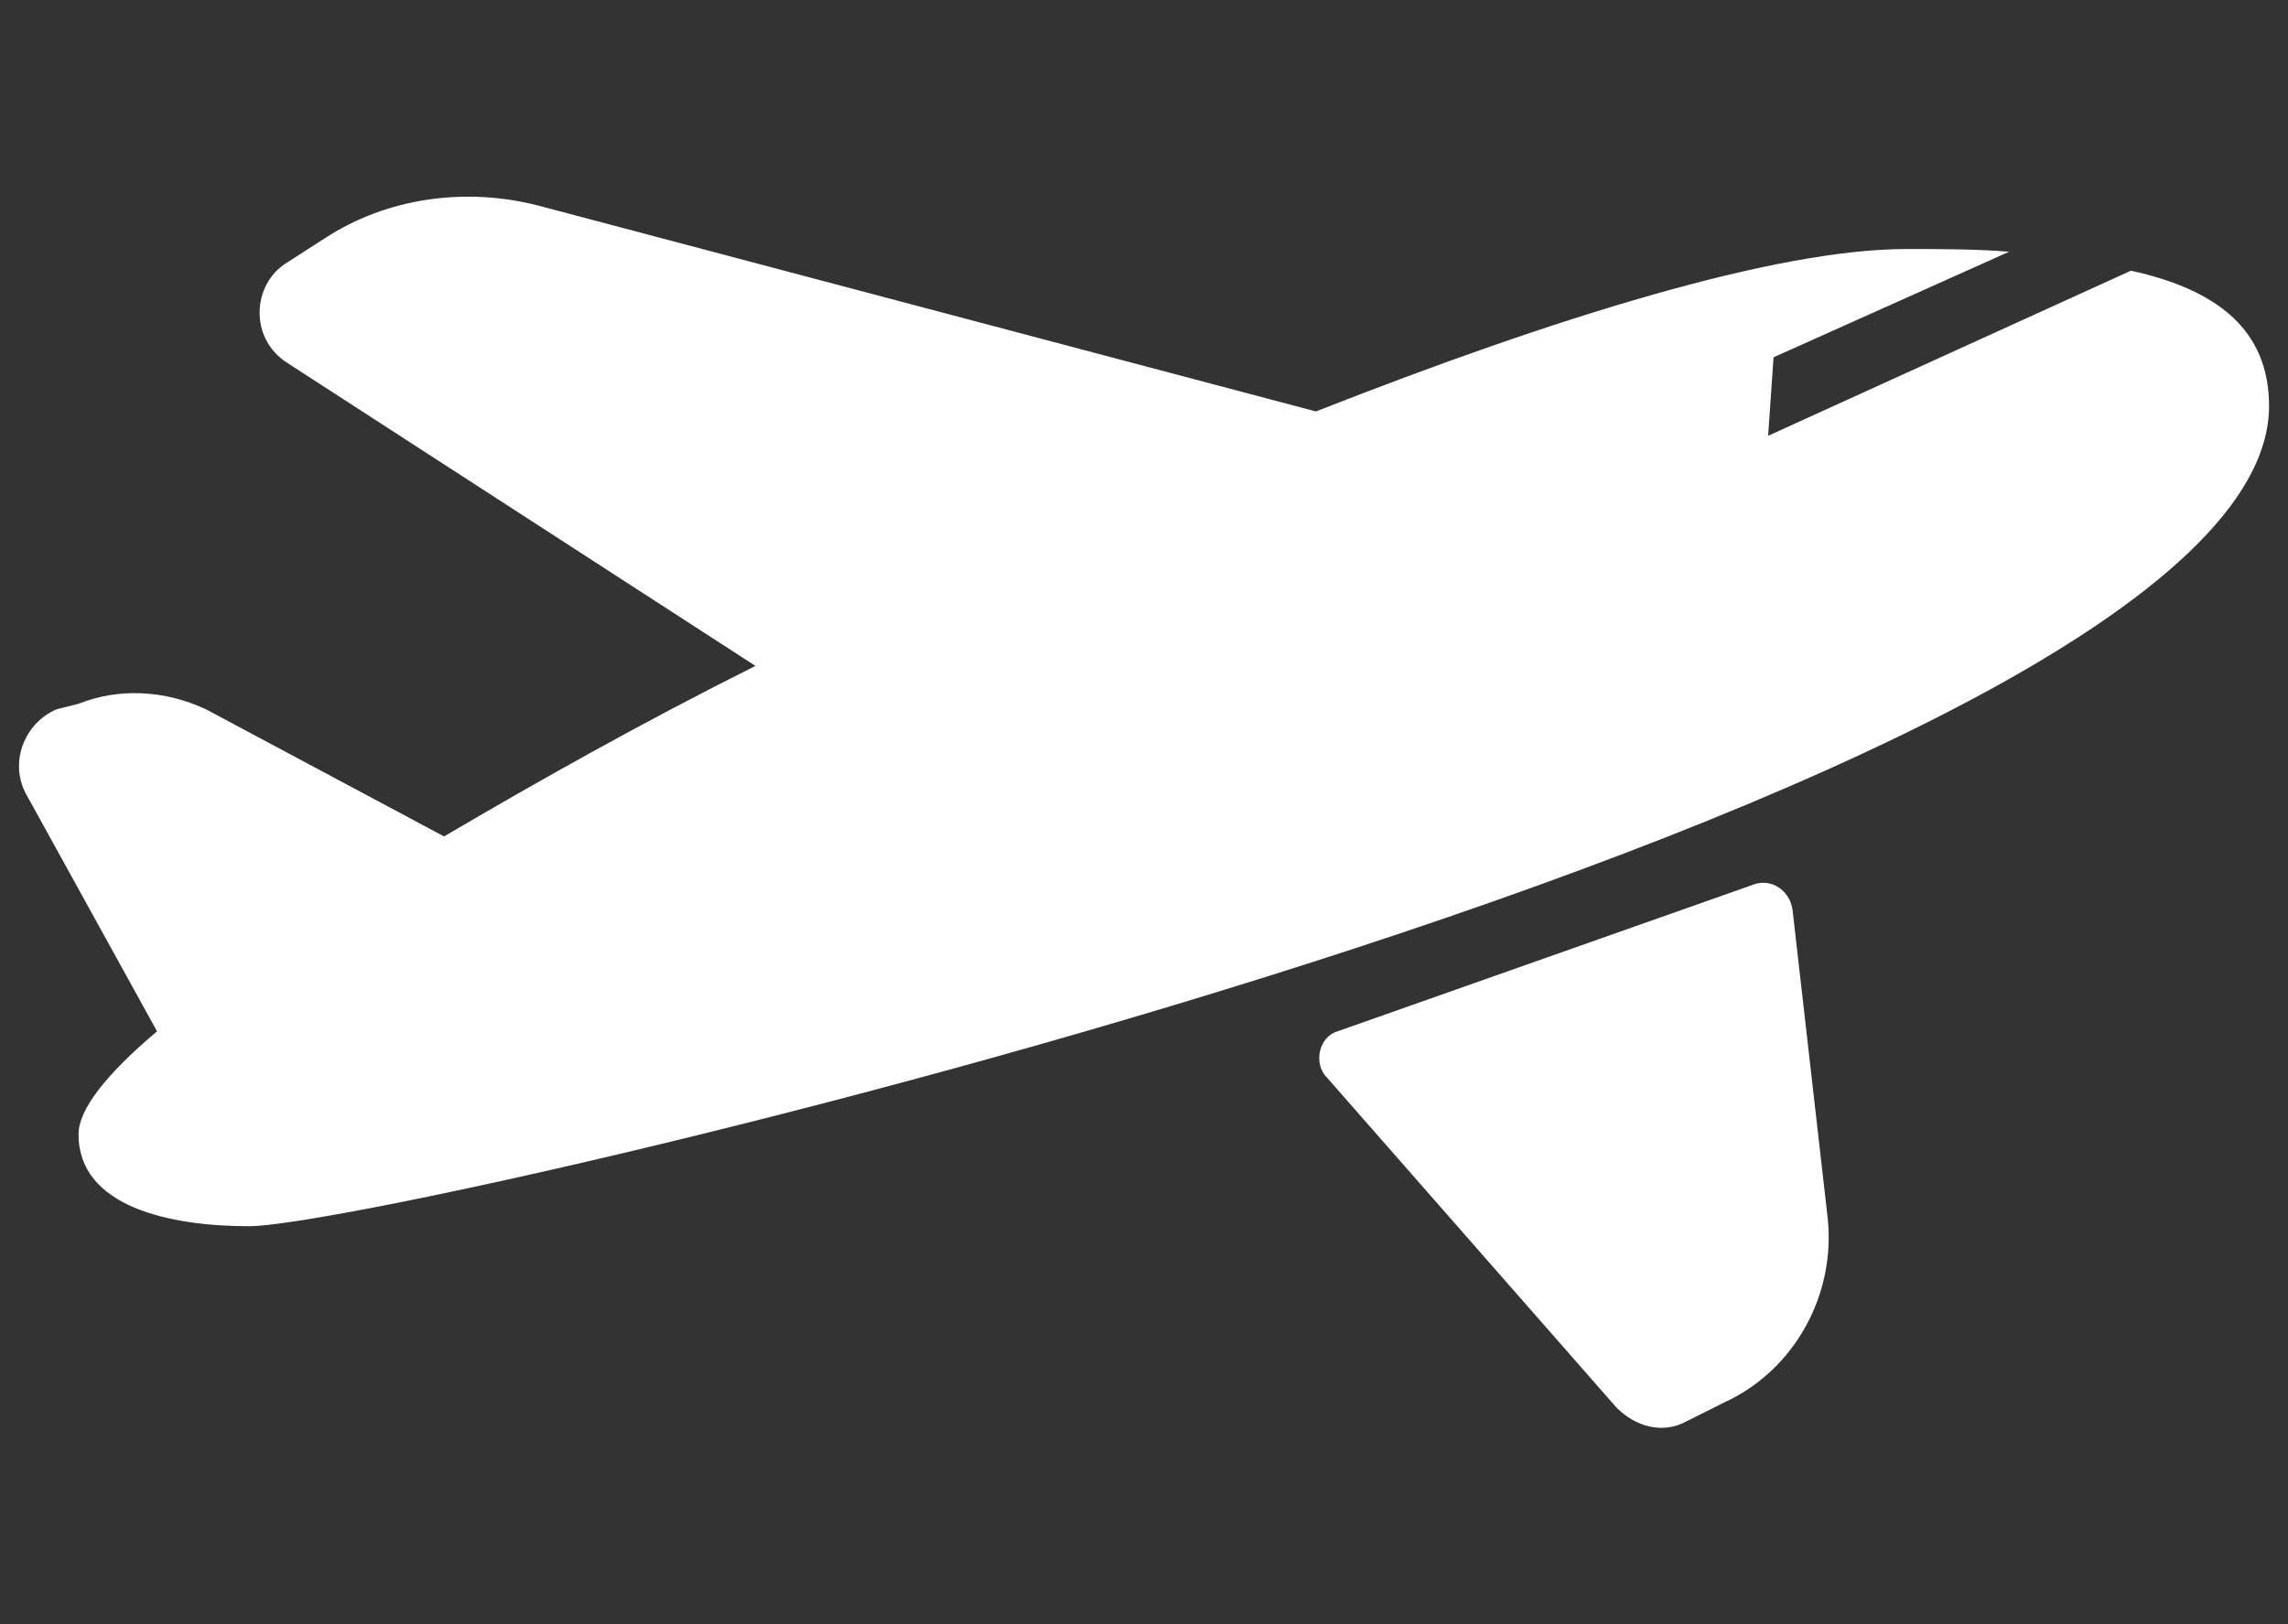 <?xml version="1.0" encoding="utf-8"?>
<!-- Generator: Adobe Illustrator 21.0.0, SVG Export Plug-In . SVG Version: 6.00 Build 0)  -->
<svg version="1.1" id="Layer_1" xmlns="http://www.w3.org/2000/svg" xmlns:xlink="http://www.w3.org/1999/xlink" x="0px" y="0px"
	 viewBox="0 0 84.5 60" style="enable-background:new 0 0 84.5 60;" xml:space="preserve">
<rect x="0" y="0" width="84.5" height="60" fill="#333333" stroke="none"/>
<path style="fill:#FFFFFF;" d="M83.8,15c0,14.4-69.4,30.3-74.6,30.3c-2.9,0-6.3-0.7-6.3-3.4c0-0.9,1-2.2,2.9-3.8l0,0L1,29.4
	c-0.7-1.2-0.1-2.7,1.1-3.2L2.9,26c1.5-0.6,3.2-0.5,4.7,0.2l8.8,4.7c3.4-2,7.3-4.2,11.5-6.3L10.6,13.4c-1.4-0.9-1.3-2.9,0-3.7
	l1.4-0.9c2.3-1.5,5.2-1.9,7.9-1.2l28.7,7.6c8.9-3.5,17-6,21.8-6c1.3,0,2.6,0,3.8,0.1l-8.7,3.9l-0.2,2.9L78.7,10
	C81.9,10.7,83.8,12.2,83.8,15z M49,39.8L59.7,52c0.7,0.7,1.7,1,2.6,0.5l1.4-0.7c2.6-1.2,4.1-4,3.8-6.8l-1.3-11.4
	c-0.1-0.7-0.8-1.2-1.5-0.9l-15.3,5.4C48.7,38.3,48.5,39.3,49,39.8z"/>
</svg>
